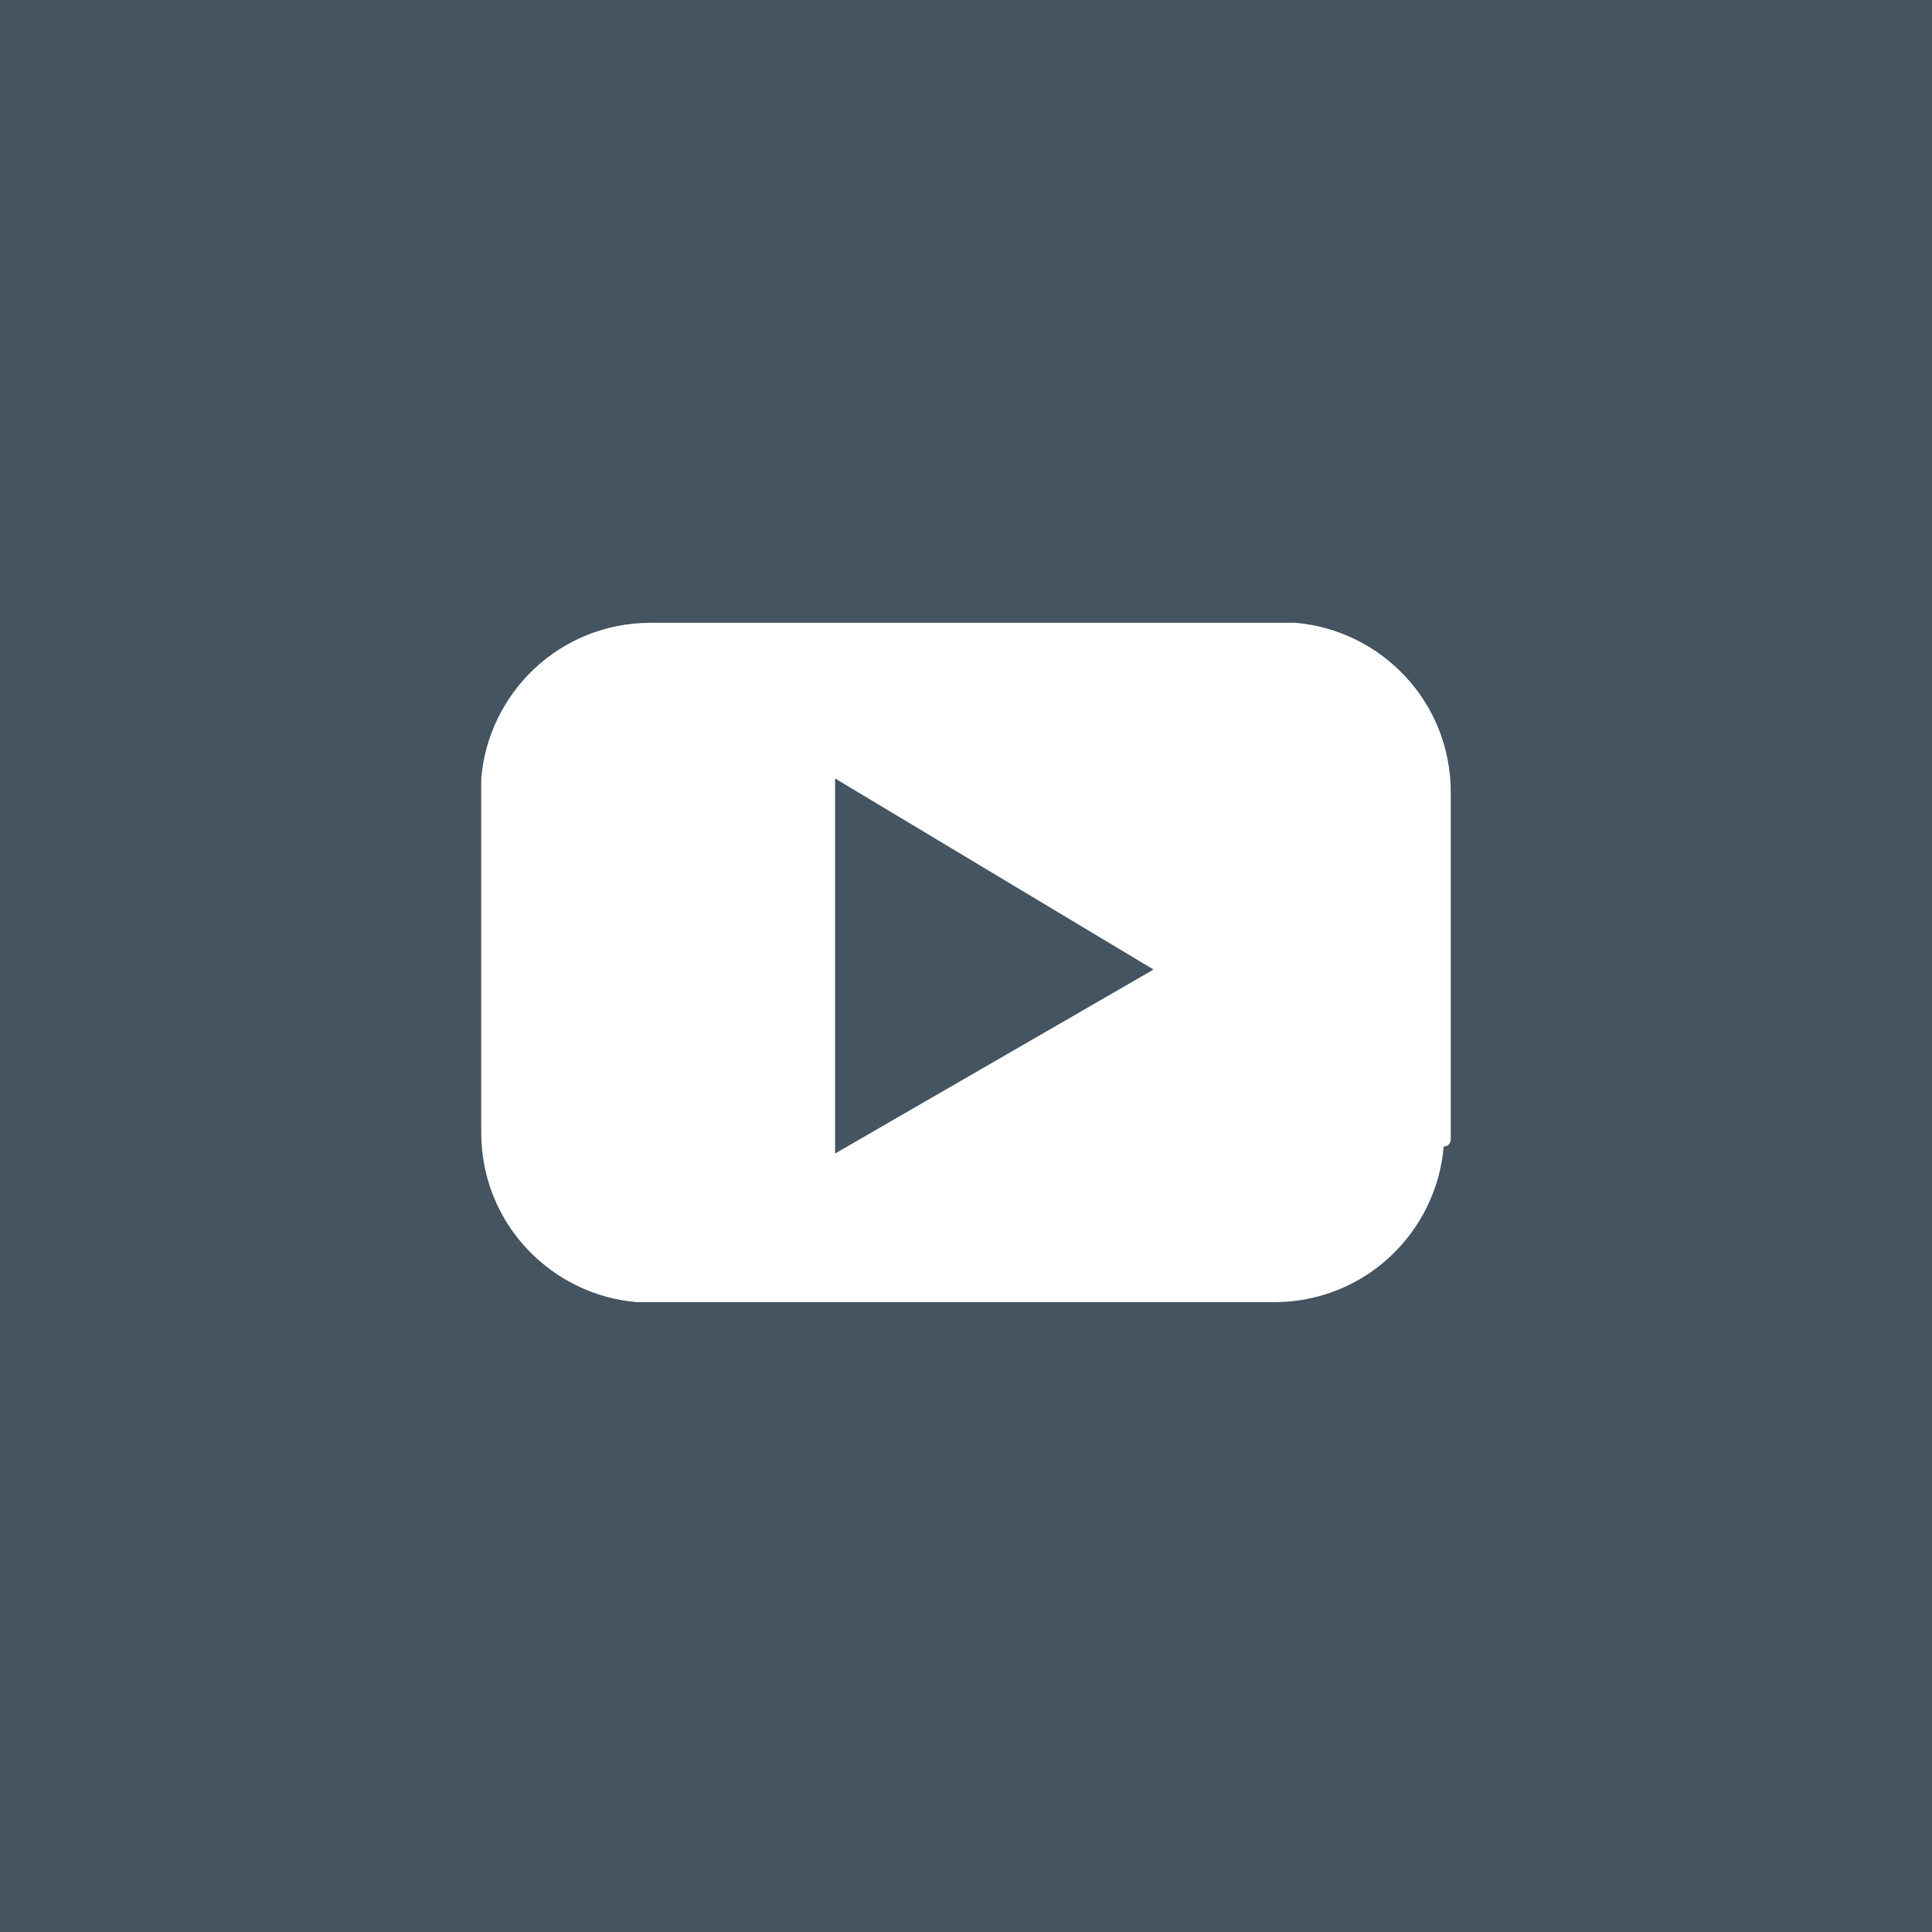 <?xml version="1.0" encoding="utf-8"?>
<!-- Generator: Adobe Illustrator 23.0.1, SVG Export Plug-In . SVG Version: 6.00 Build 0)  -->
<svg version="1.1" id="Layer_1" xmlns="http://www.w3.org/2000/svg" xmlns:xlink="http://www.w3.org/1999/xlink" x="0px" y="0px"
	 viewBox="0 0 27.3 27.3" style="enable-background:new 0 0 27.3 27.3;" xml:space="preserve">
<style type="text/css">
	.st0{fill:#445460;}
	.st1{fill:#FFFFFF;}
</style>
<g id="Group_69" transform="translate(0)">
	<rect id="Rectangle_34" y="0" class="st0" width="27.3" height="27.3"/>
	<path id="Path_37" class="st1" d="M16.3,13.7l-4.5,2.6V11L16.3,13.7z M20.5,16.1v-4.9c0-1.3-1-2.3-2.2-2.4c0,0-0.1,0-0.1,0H9.2
		c-1.3,0-2.3,1-2.4,2.2c0,0,0,0.1,0,0.1v4.9c0,1.3,1,2.3,2.2,2.4c0,0,0.1,0,0.1,0h8.9c1.3,0,2.3-1,2.4-2.2
		C20.5,16.2,20.5,16.1,20.5,16.1"/>
</g>
</svg>
